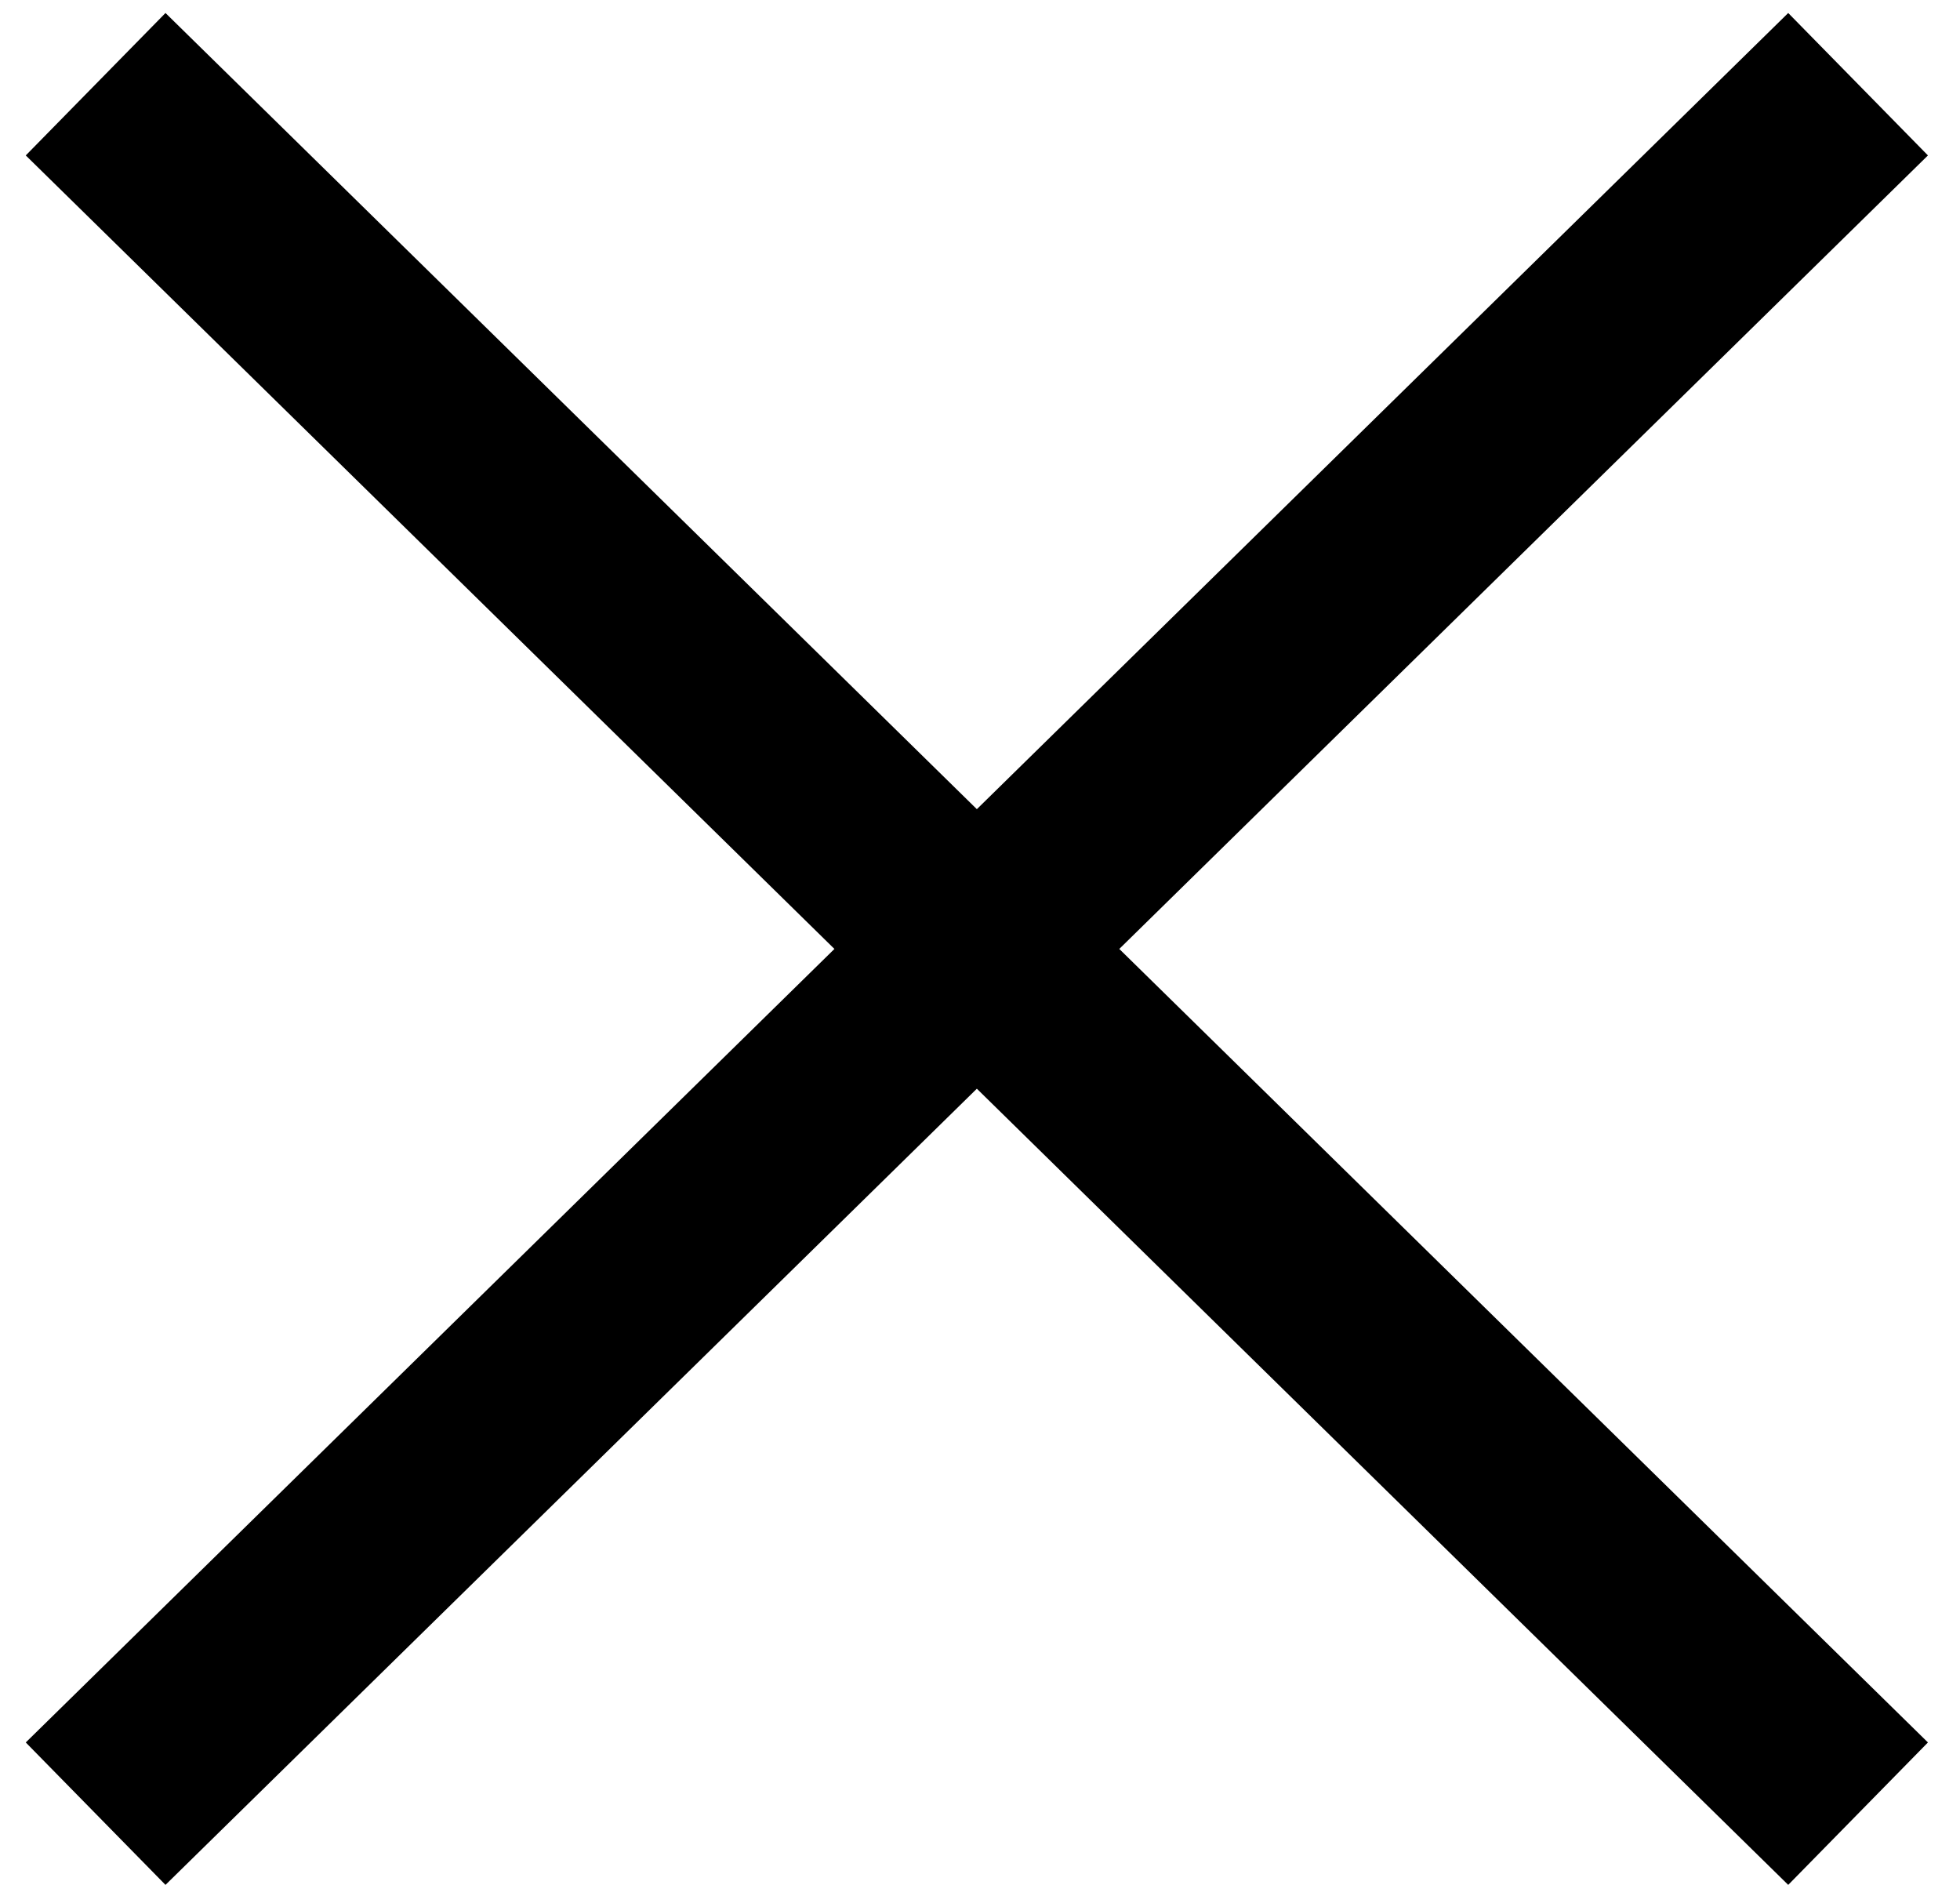 <svg width="52" height="50" viewBox="0 0 52 50" fill="none" xmlns="http://www.w3.org/2000/svg">
<path d="M2.537 2.234L49.296 48.111M49.296 2.234L2.537 48.111" stroke="#000000" stroke-width="5.293"/>
</svg>
